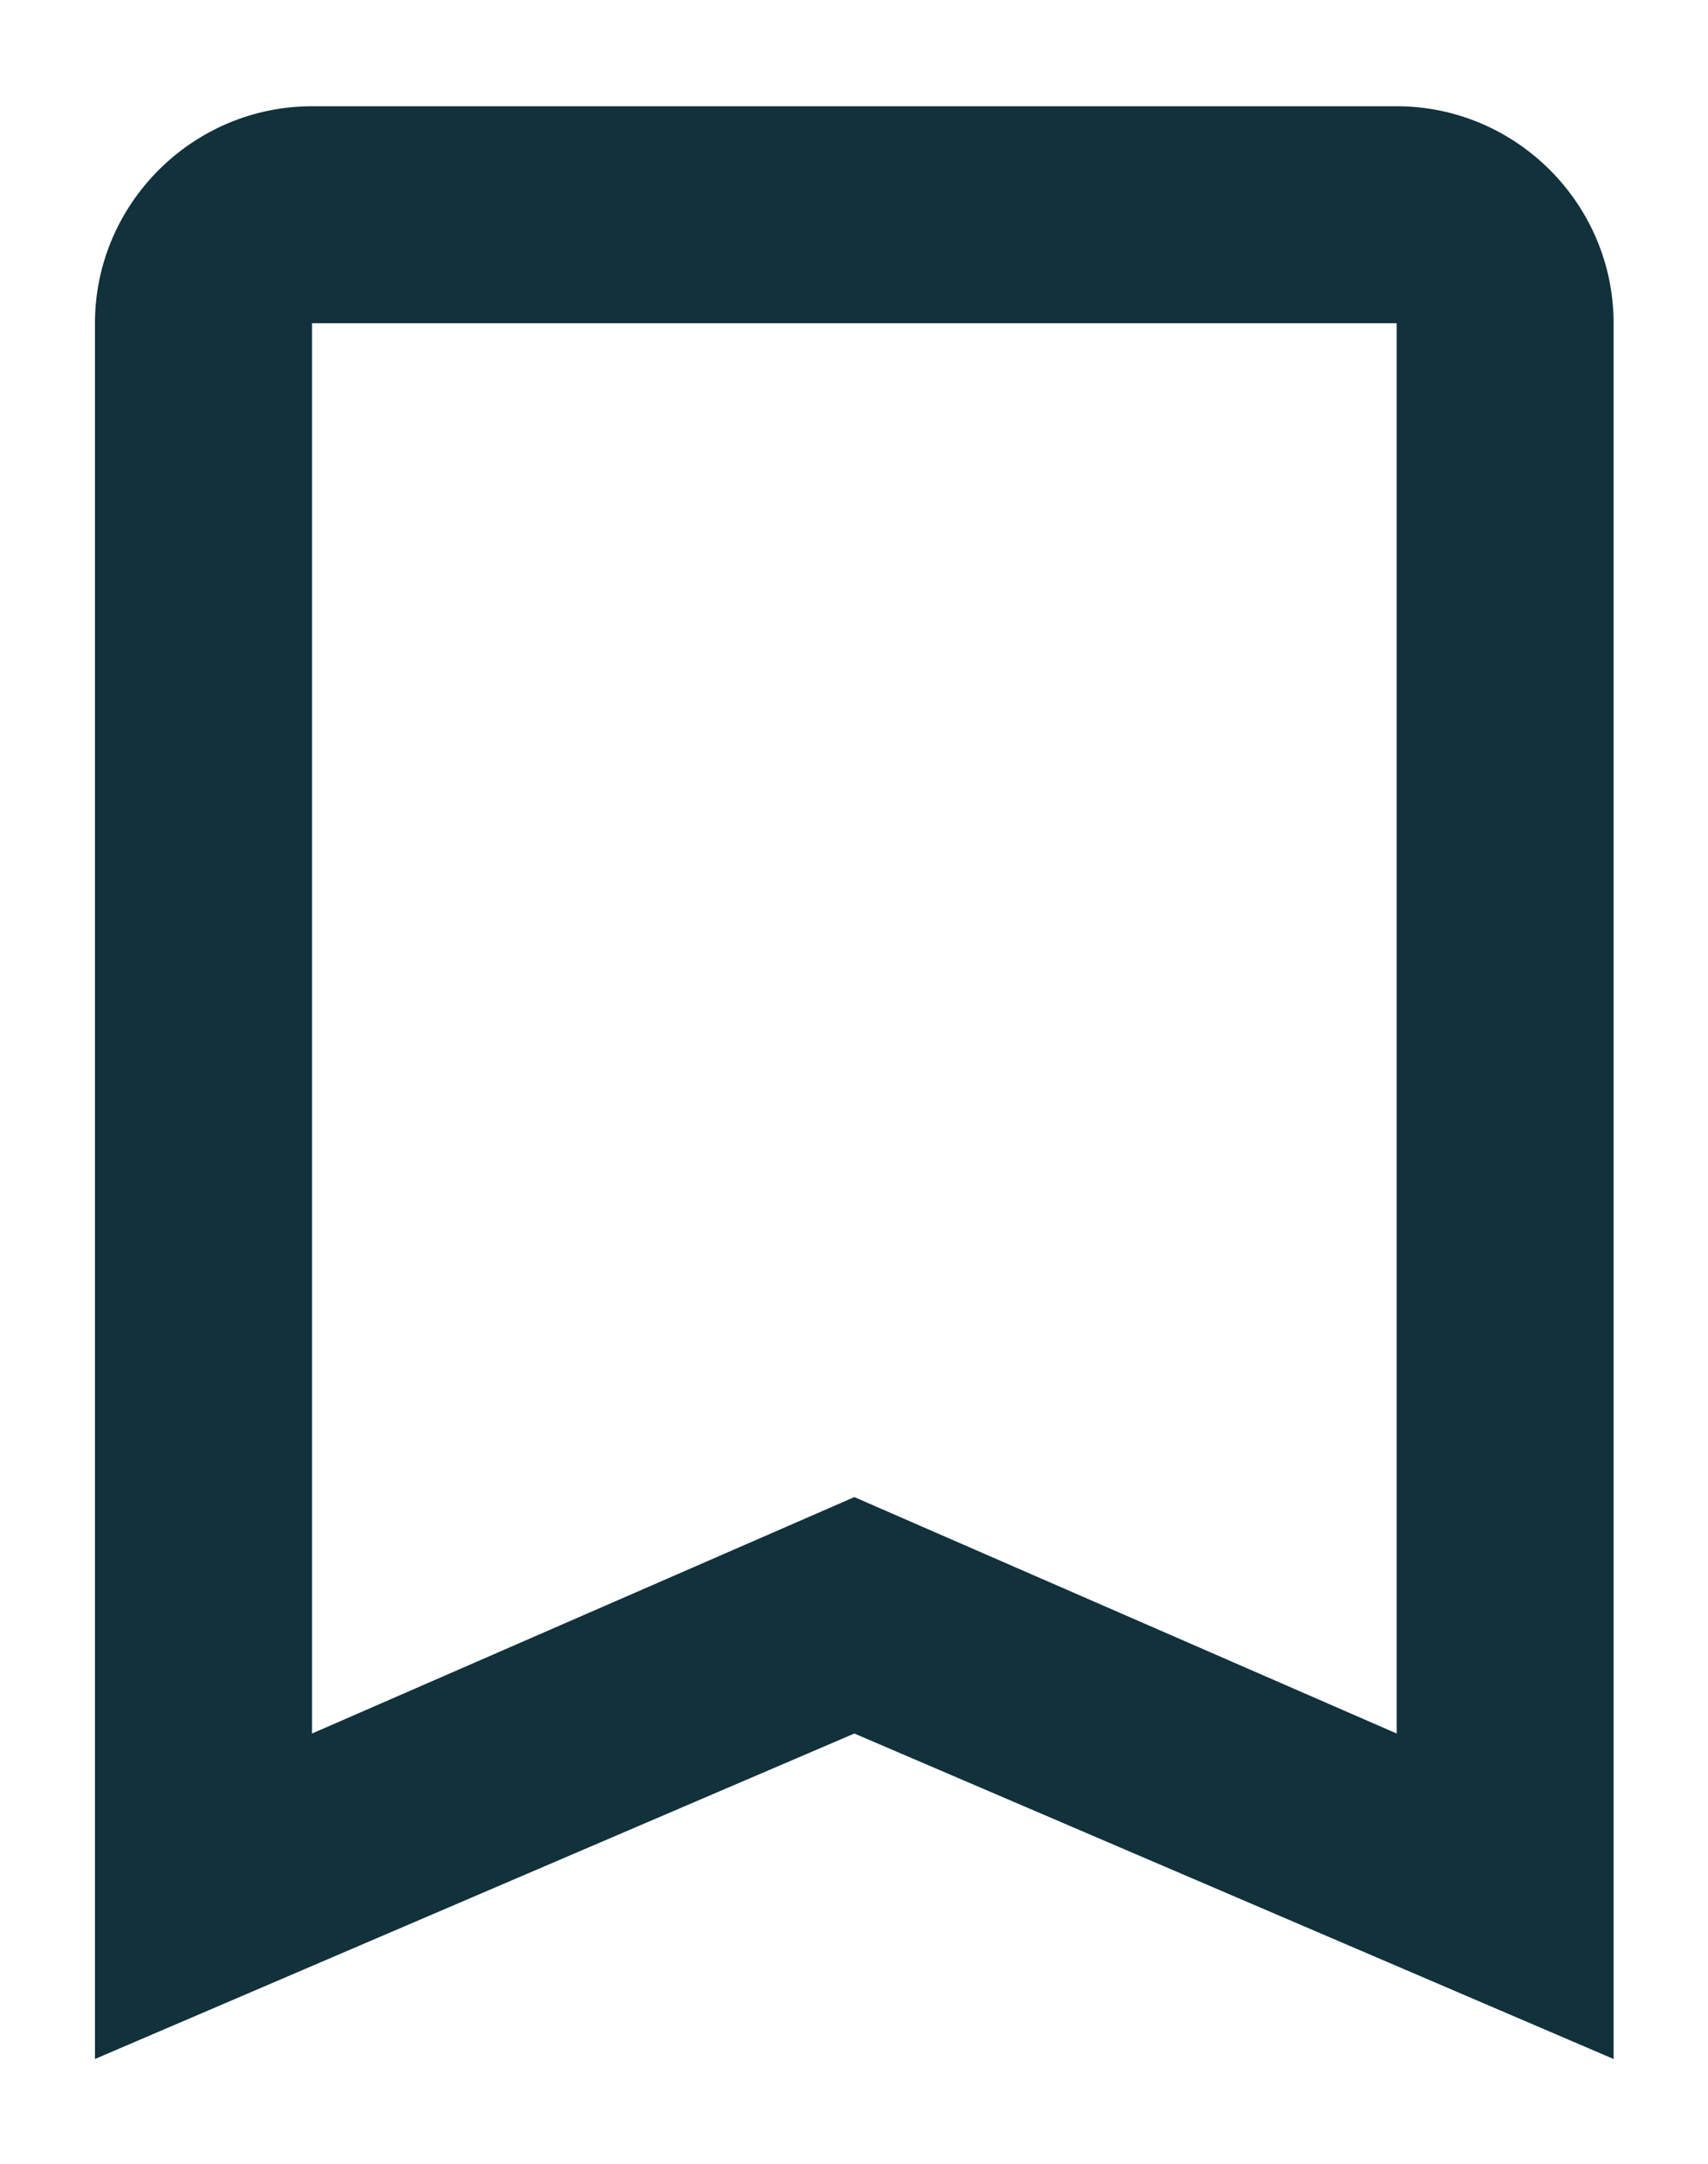 <svg width="15" height="19" viewBox="0 0 15 19" fill="none" xmlns="http://www.w3.org/2000/svg">
<path d="M12.266 0.933H2.74C1.692 0.933 0.834 1.79 0.834 2.838V18.08L7.503 15.222L14.171 18.08V2.838C14.171 1.79 13.314 0.933 12.266 0.933ZM12.266 15.222L7.503 13.146L2.74 15.222V2.838H12.266V15.222Z" fill="#11313B"/>
</svg>
